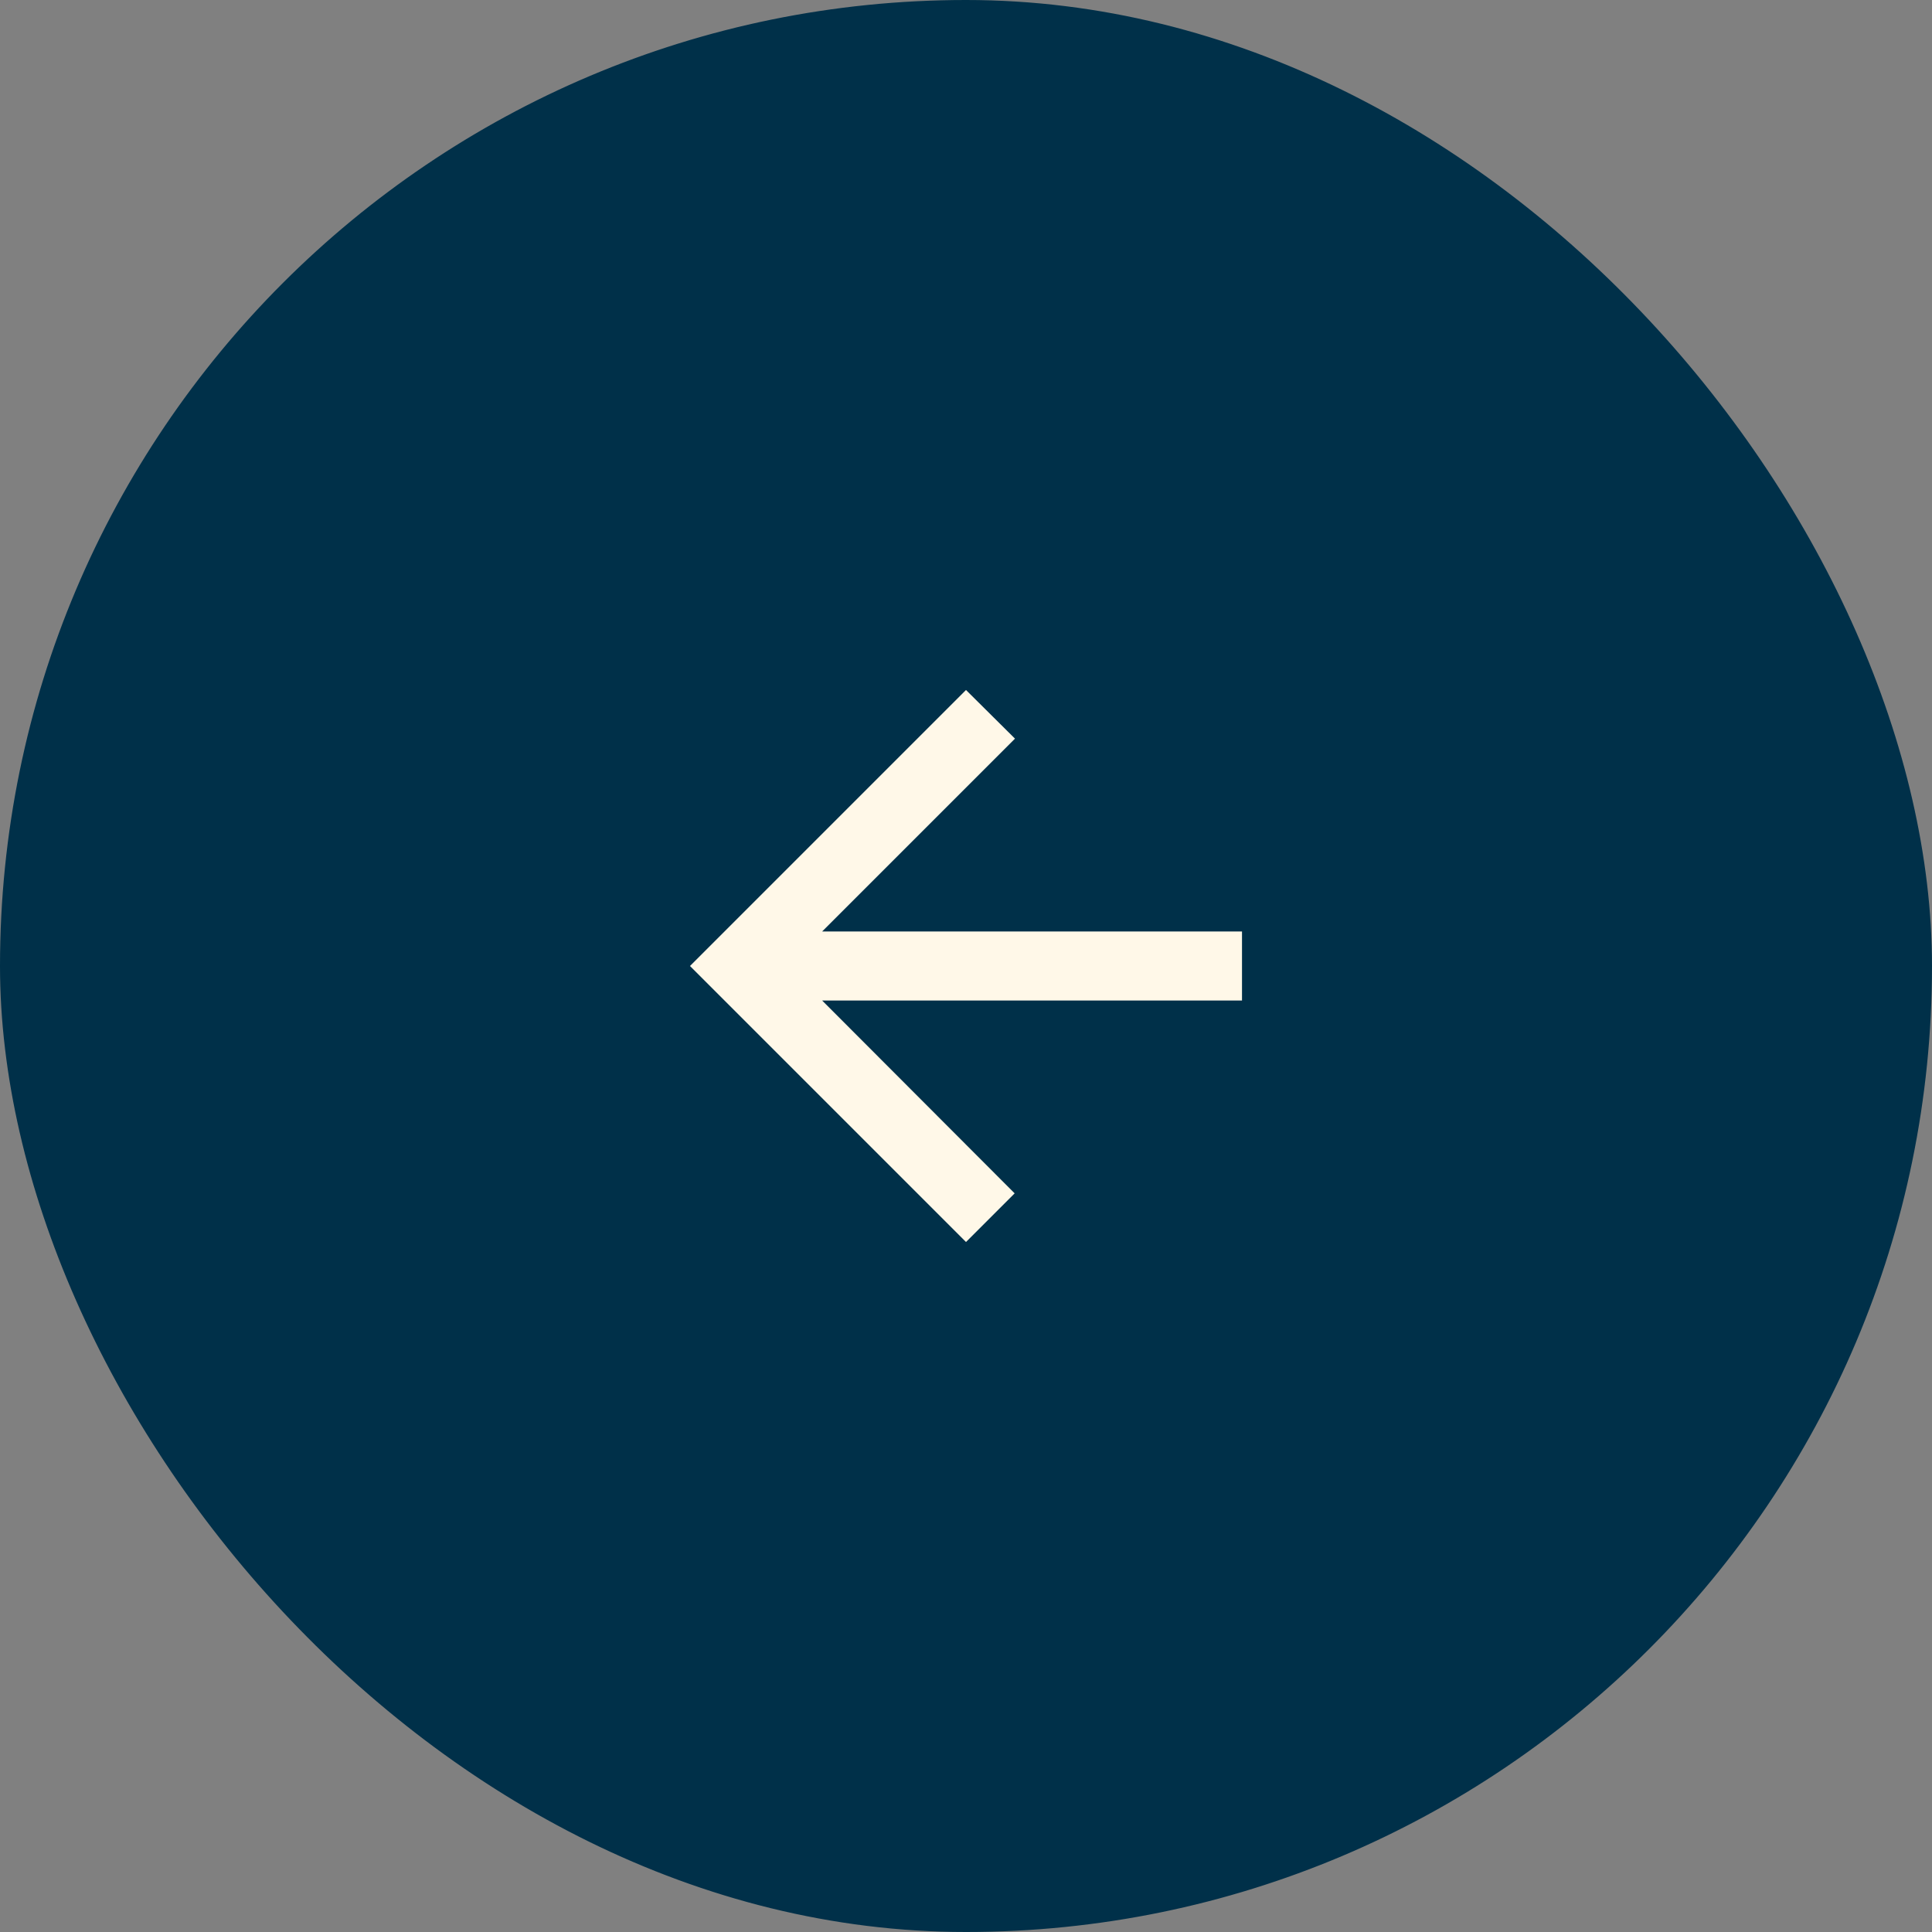 <svg xmlns="http://www.w3.org/2000/svg" width="56" height="56" viewBox="0 0 56 56" fill="none"><rect x="0" y="0" width="56" height="56" fill="#808080" stroke="none"/><rect x="0.5" y="0.5" width="55" height="55" rx="27.5" fill="#003049"></rect><rect x="0.5" y="0.5" width="55" height="55" rx="27.5" stroke="#003049"></rect><path d="M36 27H23.83L29.42 21.41L28 20L20 28L28 36L29.41 34.59L23.83 29H36V27Z" fill="#FFF8E8"></path></svg>